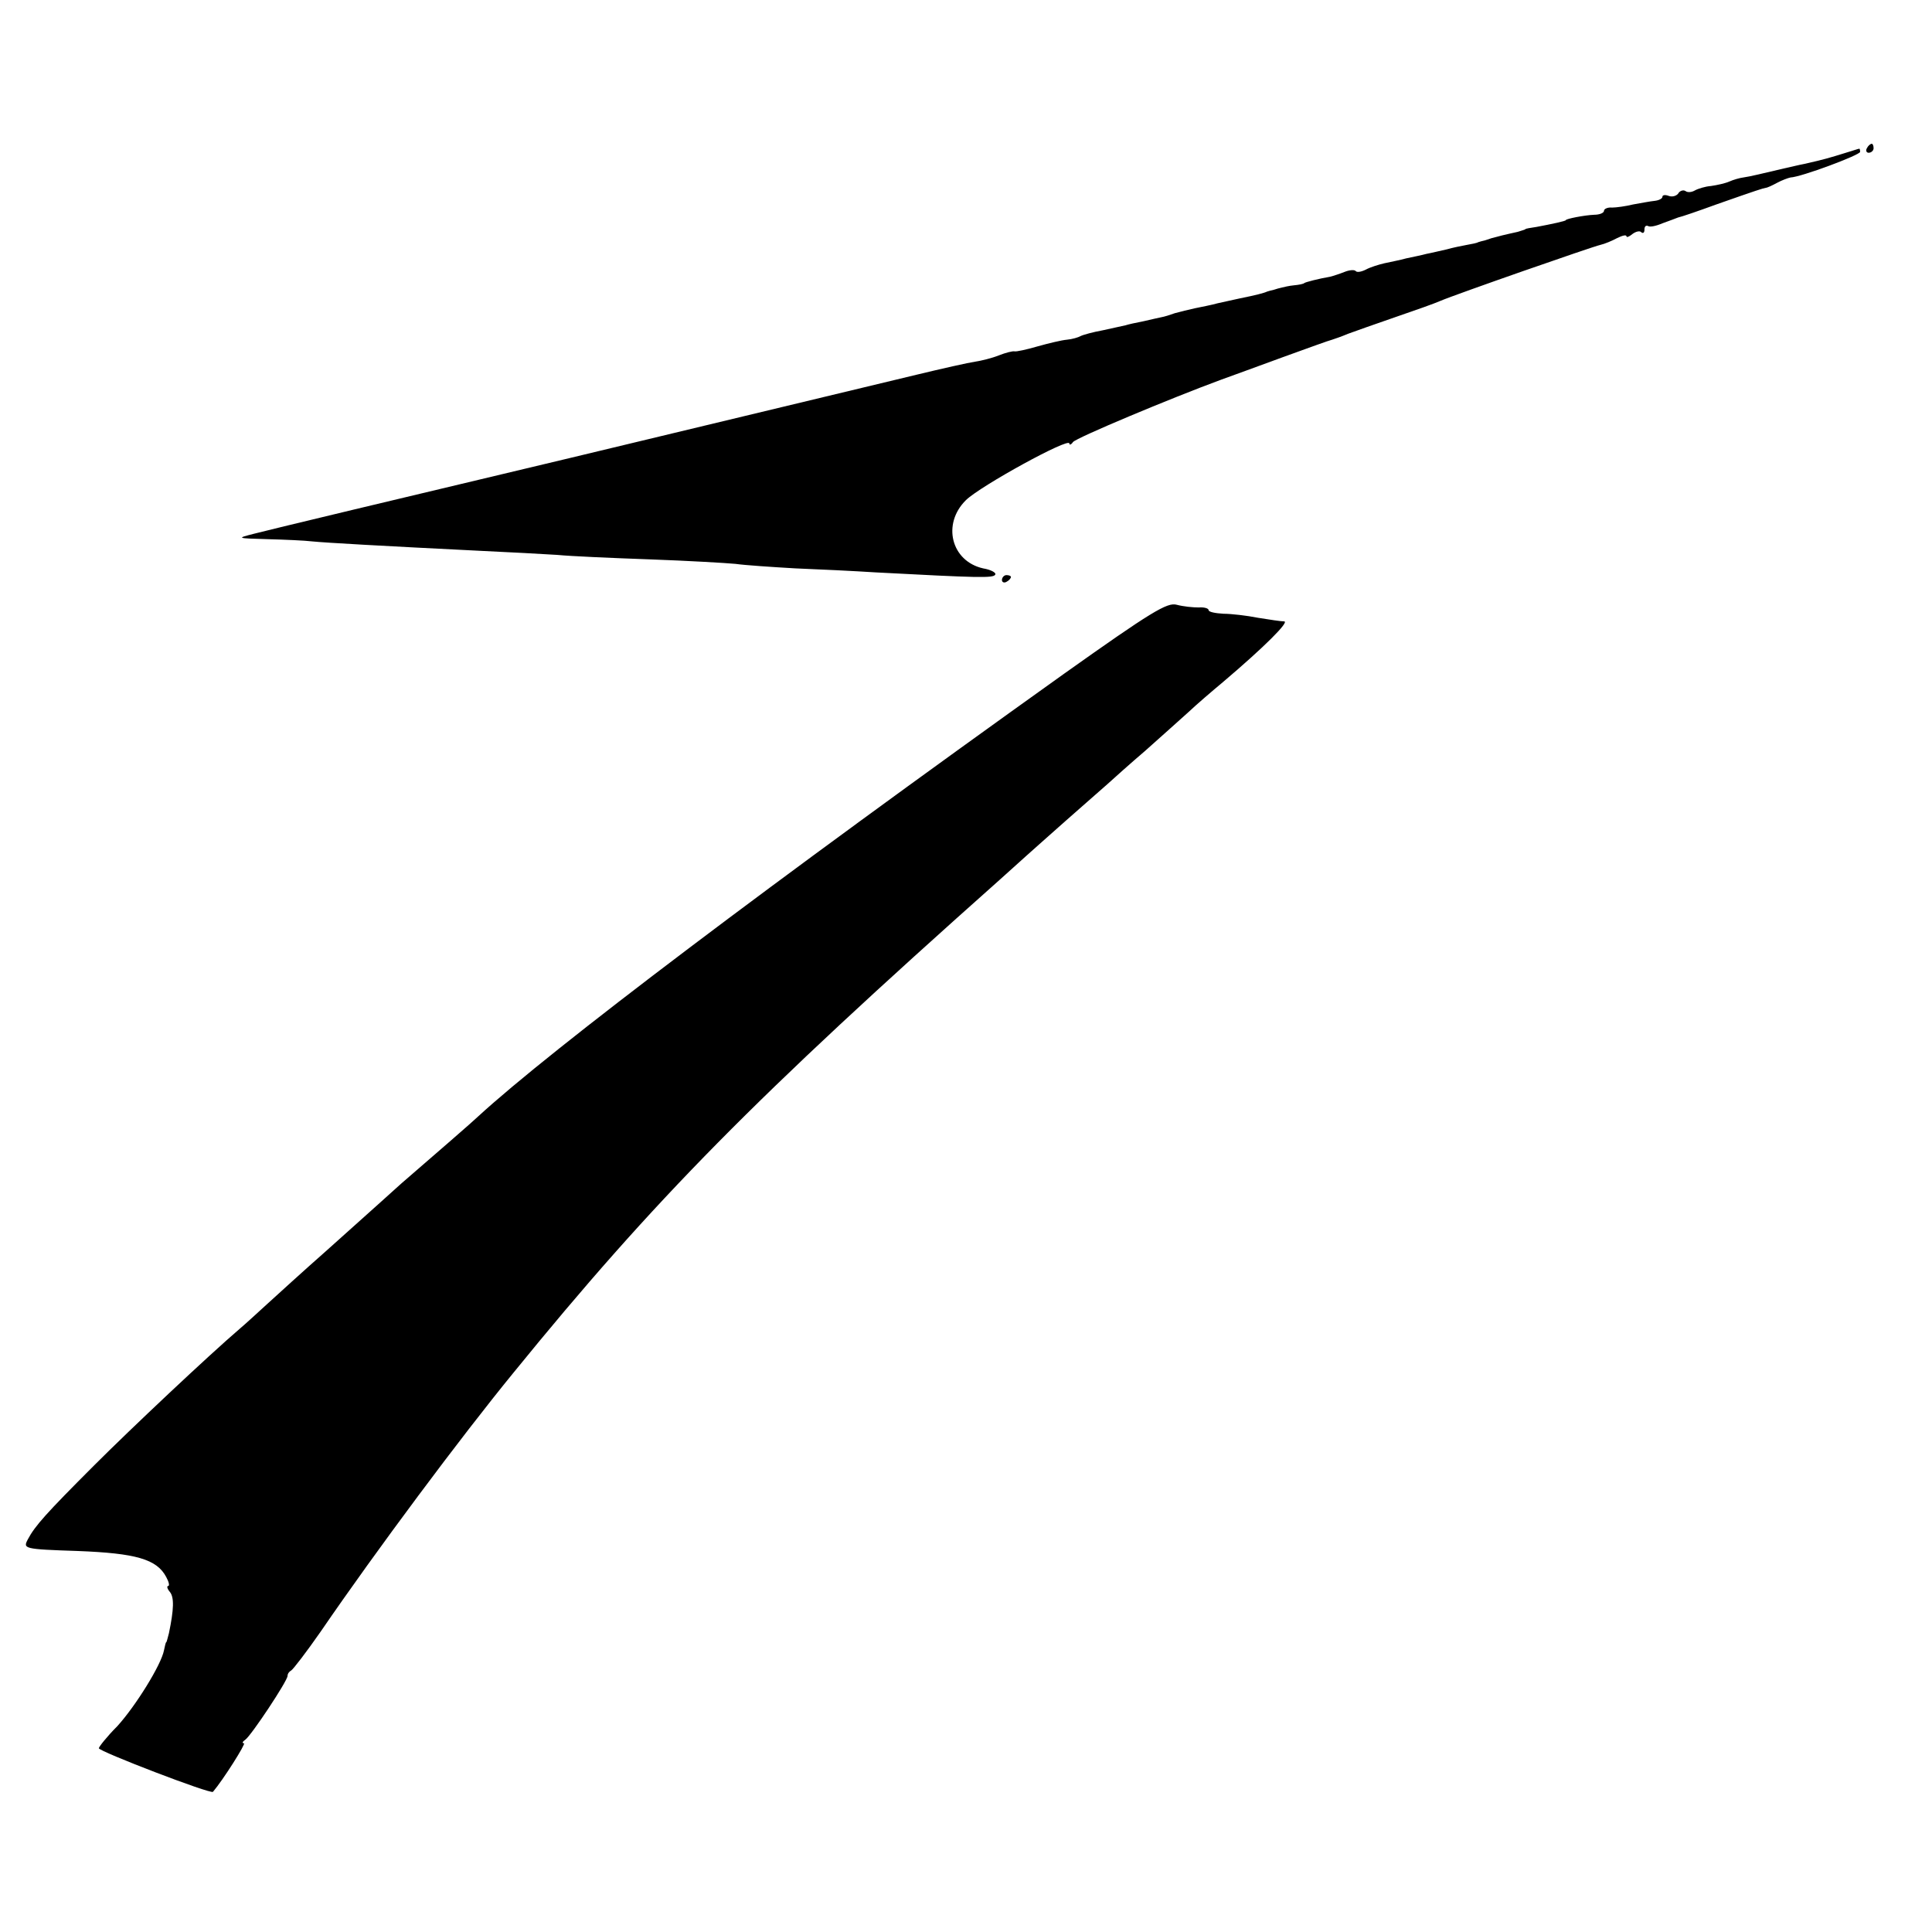 <?xml version="1.0" standalone="no"?>
<!DOCTYPE svg PUBLIC "-//W3C//DTD SVG 20010904//EN"
 "http://www.w3.org/TR/2001/REC-SVG-20010904/DTD/svg10.dtd">
<svg version="1.0" xmlns="http://www.w3.org/2000/svg"
 width="430pt" height="430pt" viewBox="0 0 430 430"
 preserveAspectRatio="xMidYMid meet">
<g transform="translate(0,430) scale(0.1,-0.1)"
fill="#000000" stroke="none">
<path d="M4155 3970 c-3 -5 -1 -10 4 -10 6 0 11 5 11 10 0 6 -2 10 -4 10 -3 0
-8 -4 -11 -10z"/>
<path d="M4105 3959 c-29 -9 -45 -14 -90 -24 -11 -2 -31 -7 -45 -10 -47 -11
-75 -18 -90 -20 -8 -1 -22 -5 -31 -9 -9 -4 -27 -8 -41 -10 -13 -1 -29 -6 -36
-10 -7 -4 -16 -5 -21 -1 -5 3 -13 0 -16 -6 -4 -5 -13 -8 -21 -5 -8 3 -14 2
-14 -2 0 -4 -8 -8 -17 -9 -10 -1 -31 -5 -48 -8 -16 -4 -38 -7 -47 -7 -10 1
-18 -3 -18 -7 0 -5 -10 -9 -22 -9 -22 -1 -63 -9 -63 -12 0 -2 -33 -9 -65 -15
-14 -2 -25 -4 -25 -5 0 -1 -8 -3 -17 -6 -10 -2 -26 -6 -35 -8 -10 -3 -20 -5
-23 -6 -3 -1 -9 -3 -15 -5 -5 -1 -12 -3 -15 -4 -3 -2 -14 -4 -25 -6 -11 -2
-31 -6 -45 -10 -14 -3 -34 -8 -45 -10 -11 -3 -31 -7 -45 -10 -14 -4 -36 -8
-49 -11 -13 -3 -32 -9 -41 -14 -10 -5 -20 -7 -23 -3 -3 3 -14 2 -24 -2 -10 -4
-25 -9 -33 -11 -24 -4 -55 -12 -57 -14 -2 -2 -12 -4 -23 -5 -11 -1 -23 -4 -27
-5 -5 -1 -12 -3 -18 -5 -5 -1 -12 -3 -15 -4 -6 -3 -25 -8 -60 -15 -14 -3 -36
-8 -50 -11 -14 -4 -36 -8 -50 -11 -14 -3 -34 -8 -45 -11 -11 -4 -24 -8 -30 -9
-5 -1 -23 -5 -40 -9 -16 -3 -34 -7 -40 -9 -5 -1 -28 -6 -50 -11 -22 -4 -44
-10 -50 -13 -5 -3 -19 -7 -30 -8 -12 -1 -41 -8 -66 -15 -24 -7 -47 -12 -51
-11 -4 1 -20 -3 -35 -9 -15 -6 -39 -12 -53 -14 -14 -2 -72 -15 -130 -29 -58
-14 -404 -97 -770 -185 -366 -87 -683 -163 -705 -169 -39 -10 -39 -10 30 -12
39 -1 84 -3 100 -5 30 -3 154 -10 375 -21 63 -3 140 -7 170 -9 30 -3 123 -7
207 -10 84 -3 169 -8 190 -10 21 -3 81 -7 133 -10 52 -2 133 -6 180 -9 227
-12 261 -13 265 -5 3 4 -9 11 -27 14 -71 16 -92 99 -38 152 33 32 230 140 230
126 0 -4 4 -3 8 3 6 9 216 97 330 139 20 7 82 30 137 50 55 20 105 38 110 39
6 2 21 7 35 13 14 5 61 22 105 37 44 15 89 31 100 36 35 15 339 121 357 125 9
2 26 9 37 15 12 6 21 8 21 4 0 -3 6 -1 13 5 8 6 17 8 20 4 4 -3 7 -1 7 6 0 7
3 10 8 8 4 -3 18 0 32 6 14 5 30 11 35 13 6 1 44 14 85 29 91 32 104 36 110
37 3 0 14 5 25 11 11 6 25 11 30 12 24 1 155 50 155 57 0 4 -1 8 -2 7 -2 0
-16 -5 -33 -10z"/>
<path d="M2230 3009 c0 -5 5 -7 10 -4 6 3 10 8 10 11 0 2 -4 4 -10 4 -5 0 -10
-5 -10 -11z"/>
<path d="M2369 2801 c-651 -465 -1143 -837 -1305 -986 -9 -9 -99 -87 -158
-138 -12 -10 -37 -33 -56 -50 -20 -18 -76 -68 -125 -112 -50 -44 -108 -97
-130 -117 -22 -20 -49 -45 -61 -55 -70 -60 -242 -222 -324 -304 -108 -108
-132 -135 -148 -165 -11 -21 -10 -22 111 -26 129 -5 176 -18 197 -58 6 -11 8
-20 4 -20 -3 0 -2 -6 4 -13 10 -12 9 -39 -2 -92 -3 -11 -5 -20 -6 -20 -1 0 -3
-8 -5 -18 -6 -32 -63 -124 -104 -169 -23 -23 -41 -46 -41 -49 0 -7 250 -103
254 -97 23 27 74 108 69 108 -5 0 -3 4 3 8 13 9 94 131 94 142 0 5 4 10 8 12
4 2 34 41 66 87 124 181 312 433 429 576 314 386 537 612 1081 1096 21 19 48
43 60 54 12 11 53 47 90 80 38 33 78 69 91 80 12 11 50 45 85 75 34 30 77 69
95 85 18 17 53 47 77 67 92 78 149 135 136 135 -7 0 -33 4 -58 8 -25 5 -60 9
-77 9 -18 1 -33 4 -33 8 0 4 -10 7 -22 6 -13 0 -34 2 -49 6 -21 6 -57 -16
-250 -153z"/>
</g>
</svg>
